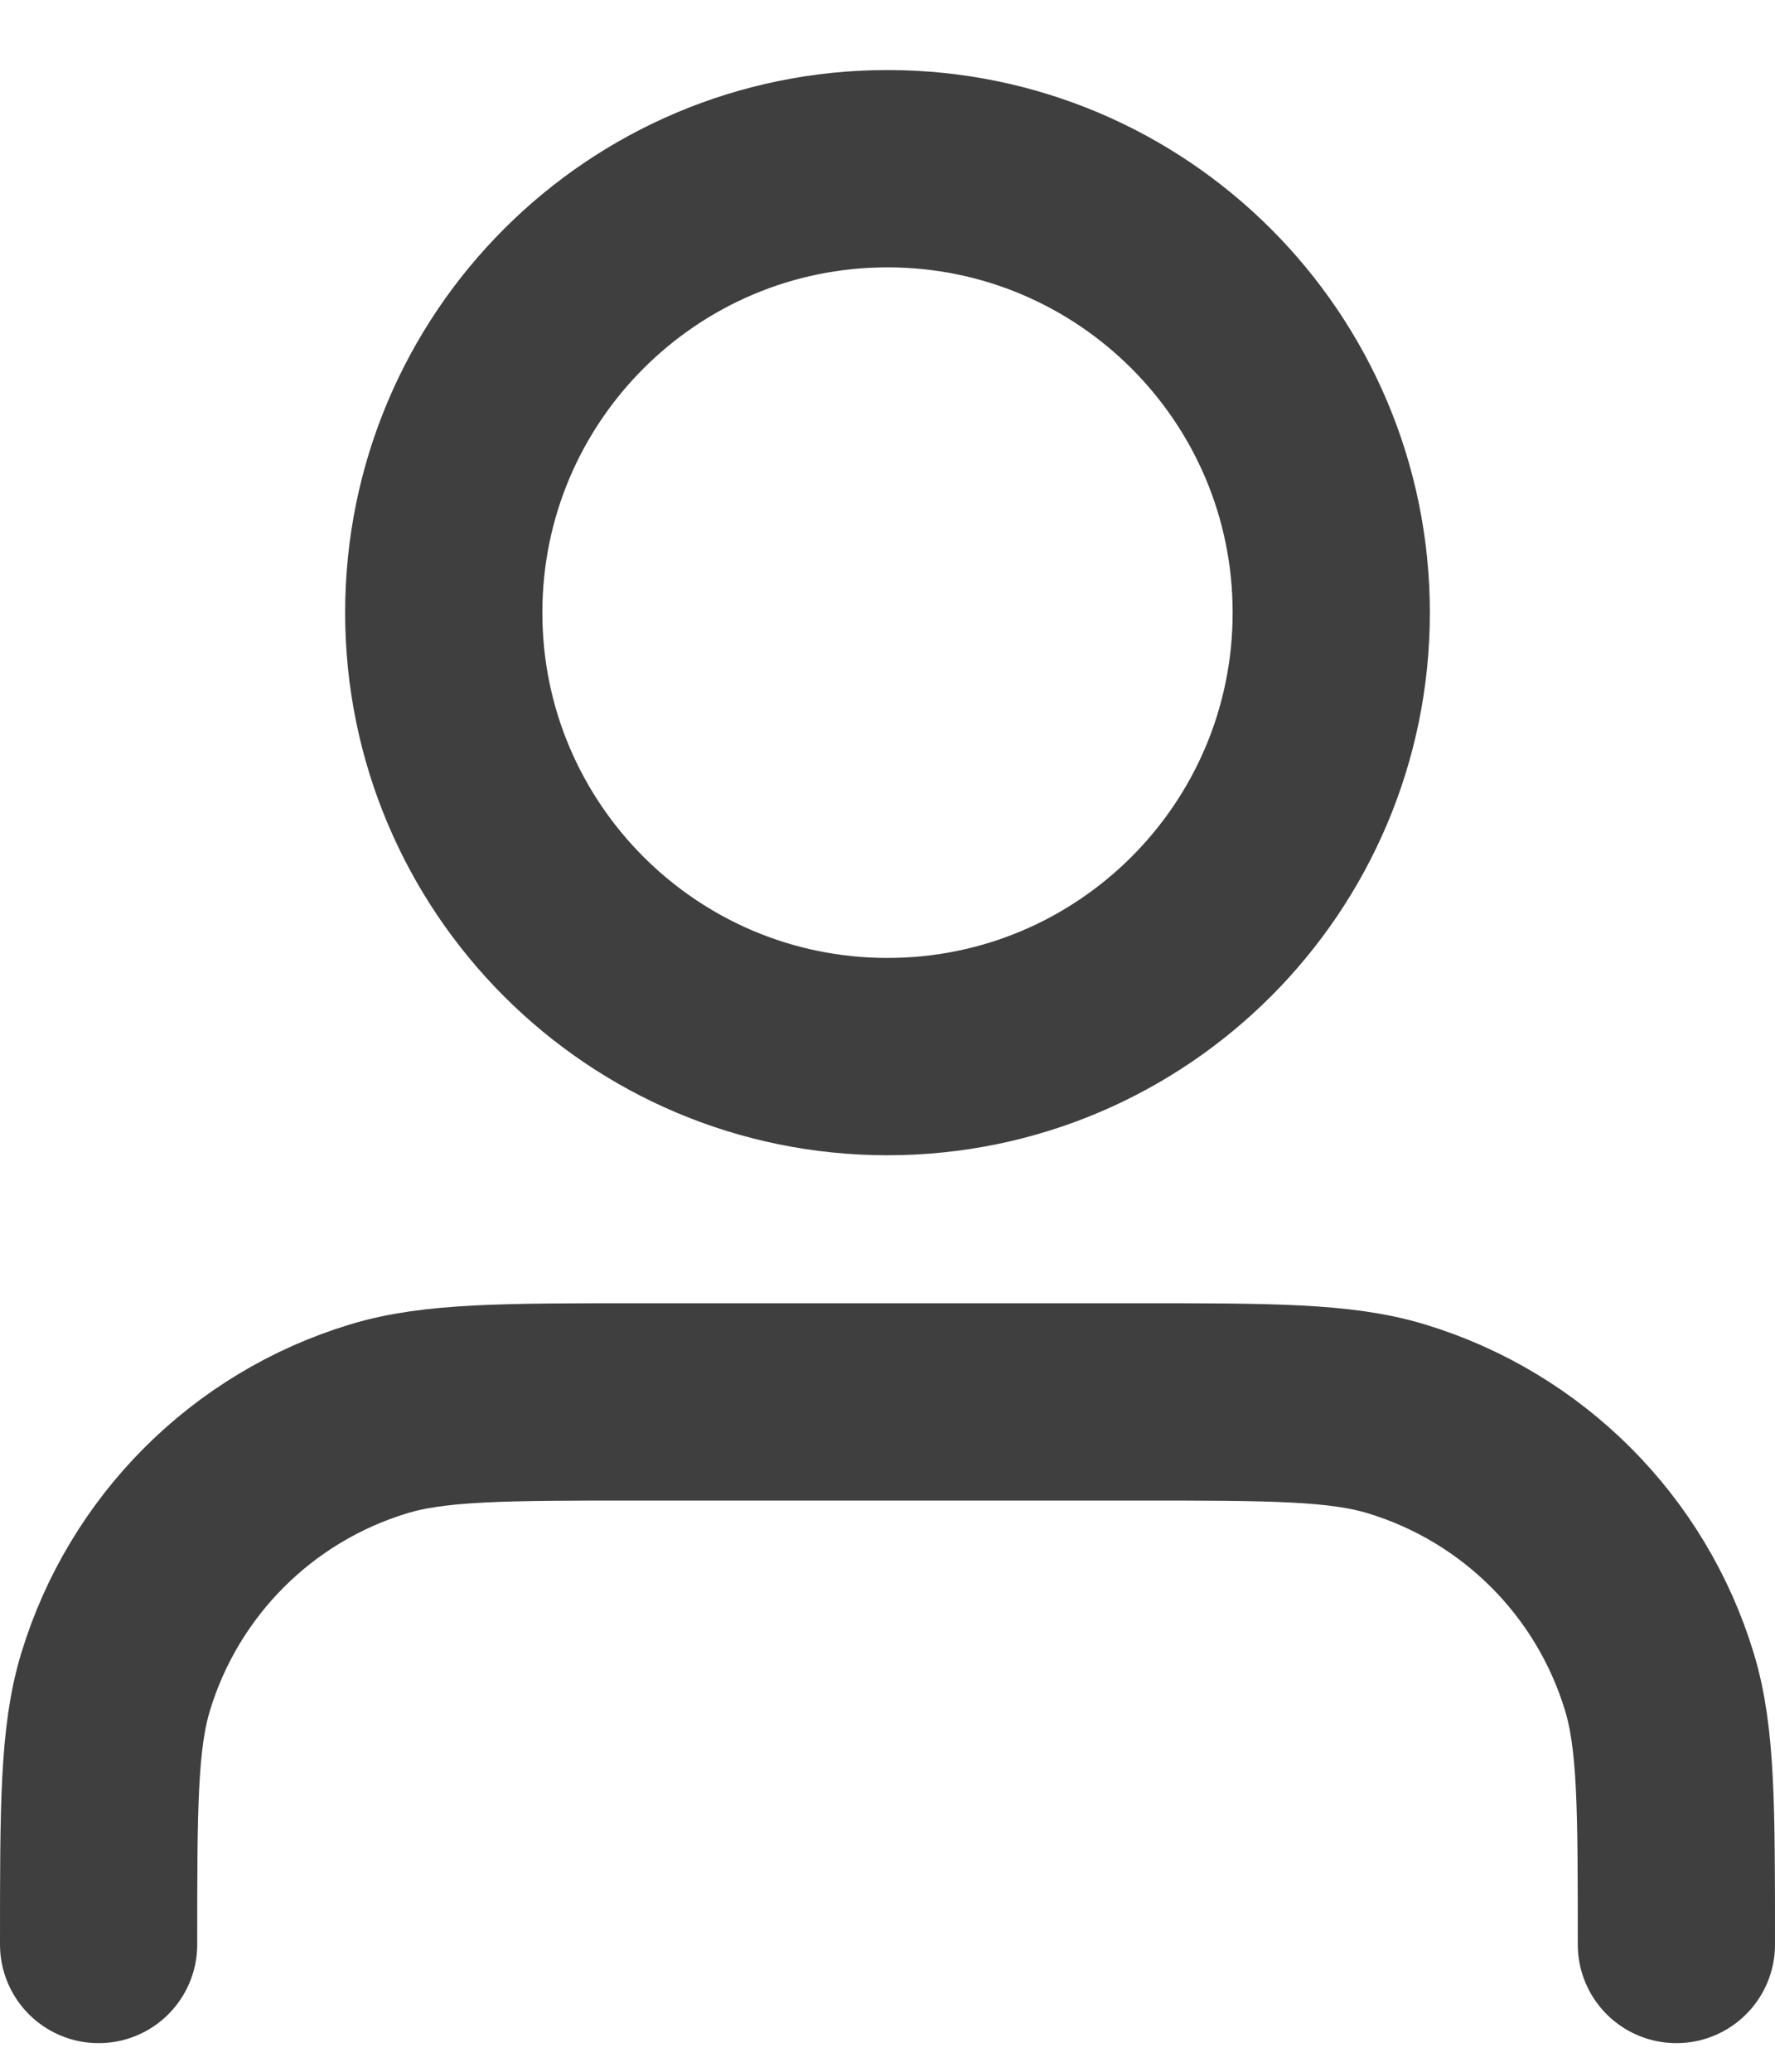<svg width="18" height="21" viewBox="0 0 18 21" fill="none" xmlns="http://www.w3.org/2000/svg">
<path d="M17 19.71C17 18.314 17 17.617 16.828 17.049C16.44 15.77 15.44 14.77 14.161 14.382C13.593 14.21 12.896 14.21 11.5 14.21H6.5C5.104 14.21 4.407 14.21 3.839 14.382C2.56 14.77 1.56 15.77 1.172 17.049C1 17.617 1 18.314 1 19.71M13.5 6.21C13.5 8.695 11.485 10.71 9 10.71C6.515 10.71 4.5 8.695 4.5 6.21C4.5 3.725 6.515 1.71 9 1.71C11.485 1.71 13.5 3.725 13.5 6.21Z" stroke="#3F3F3F" stroke-width="2" stroke-linecap="round" stroke-linejoin="round"/>
</svg>
